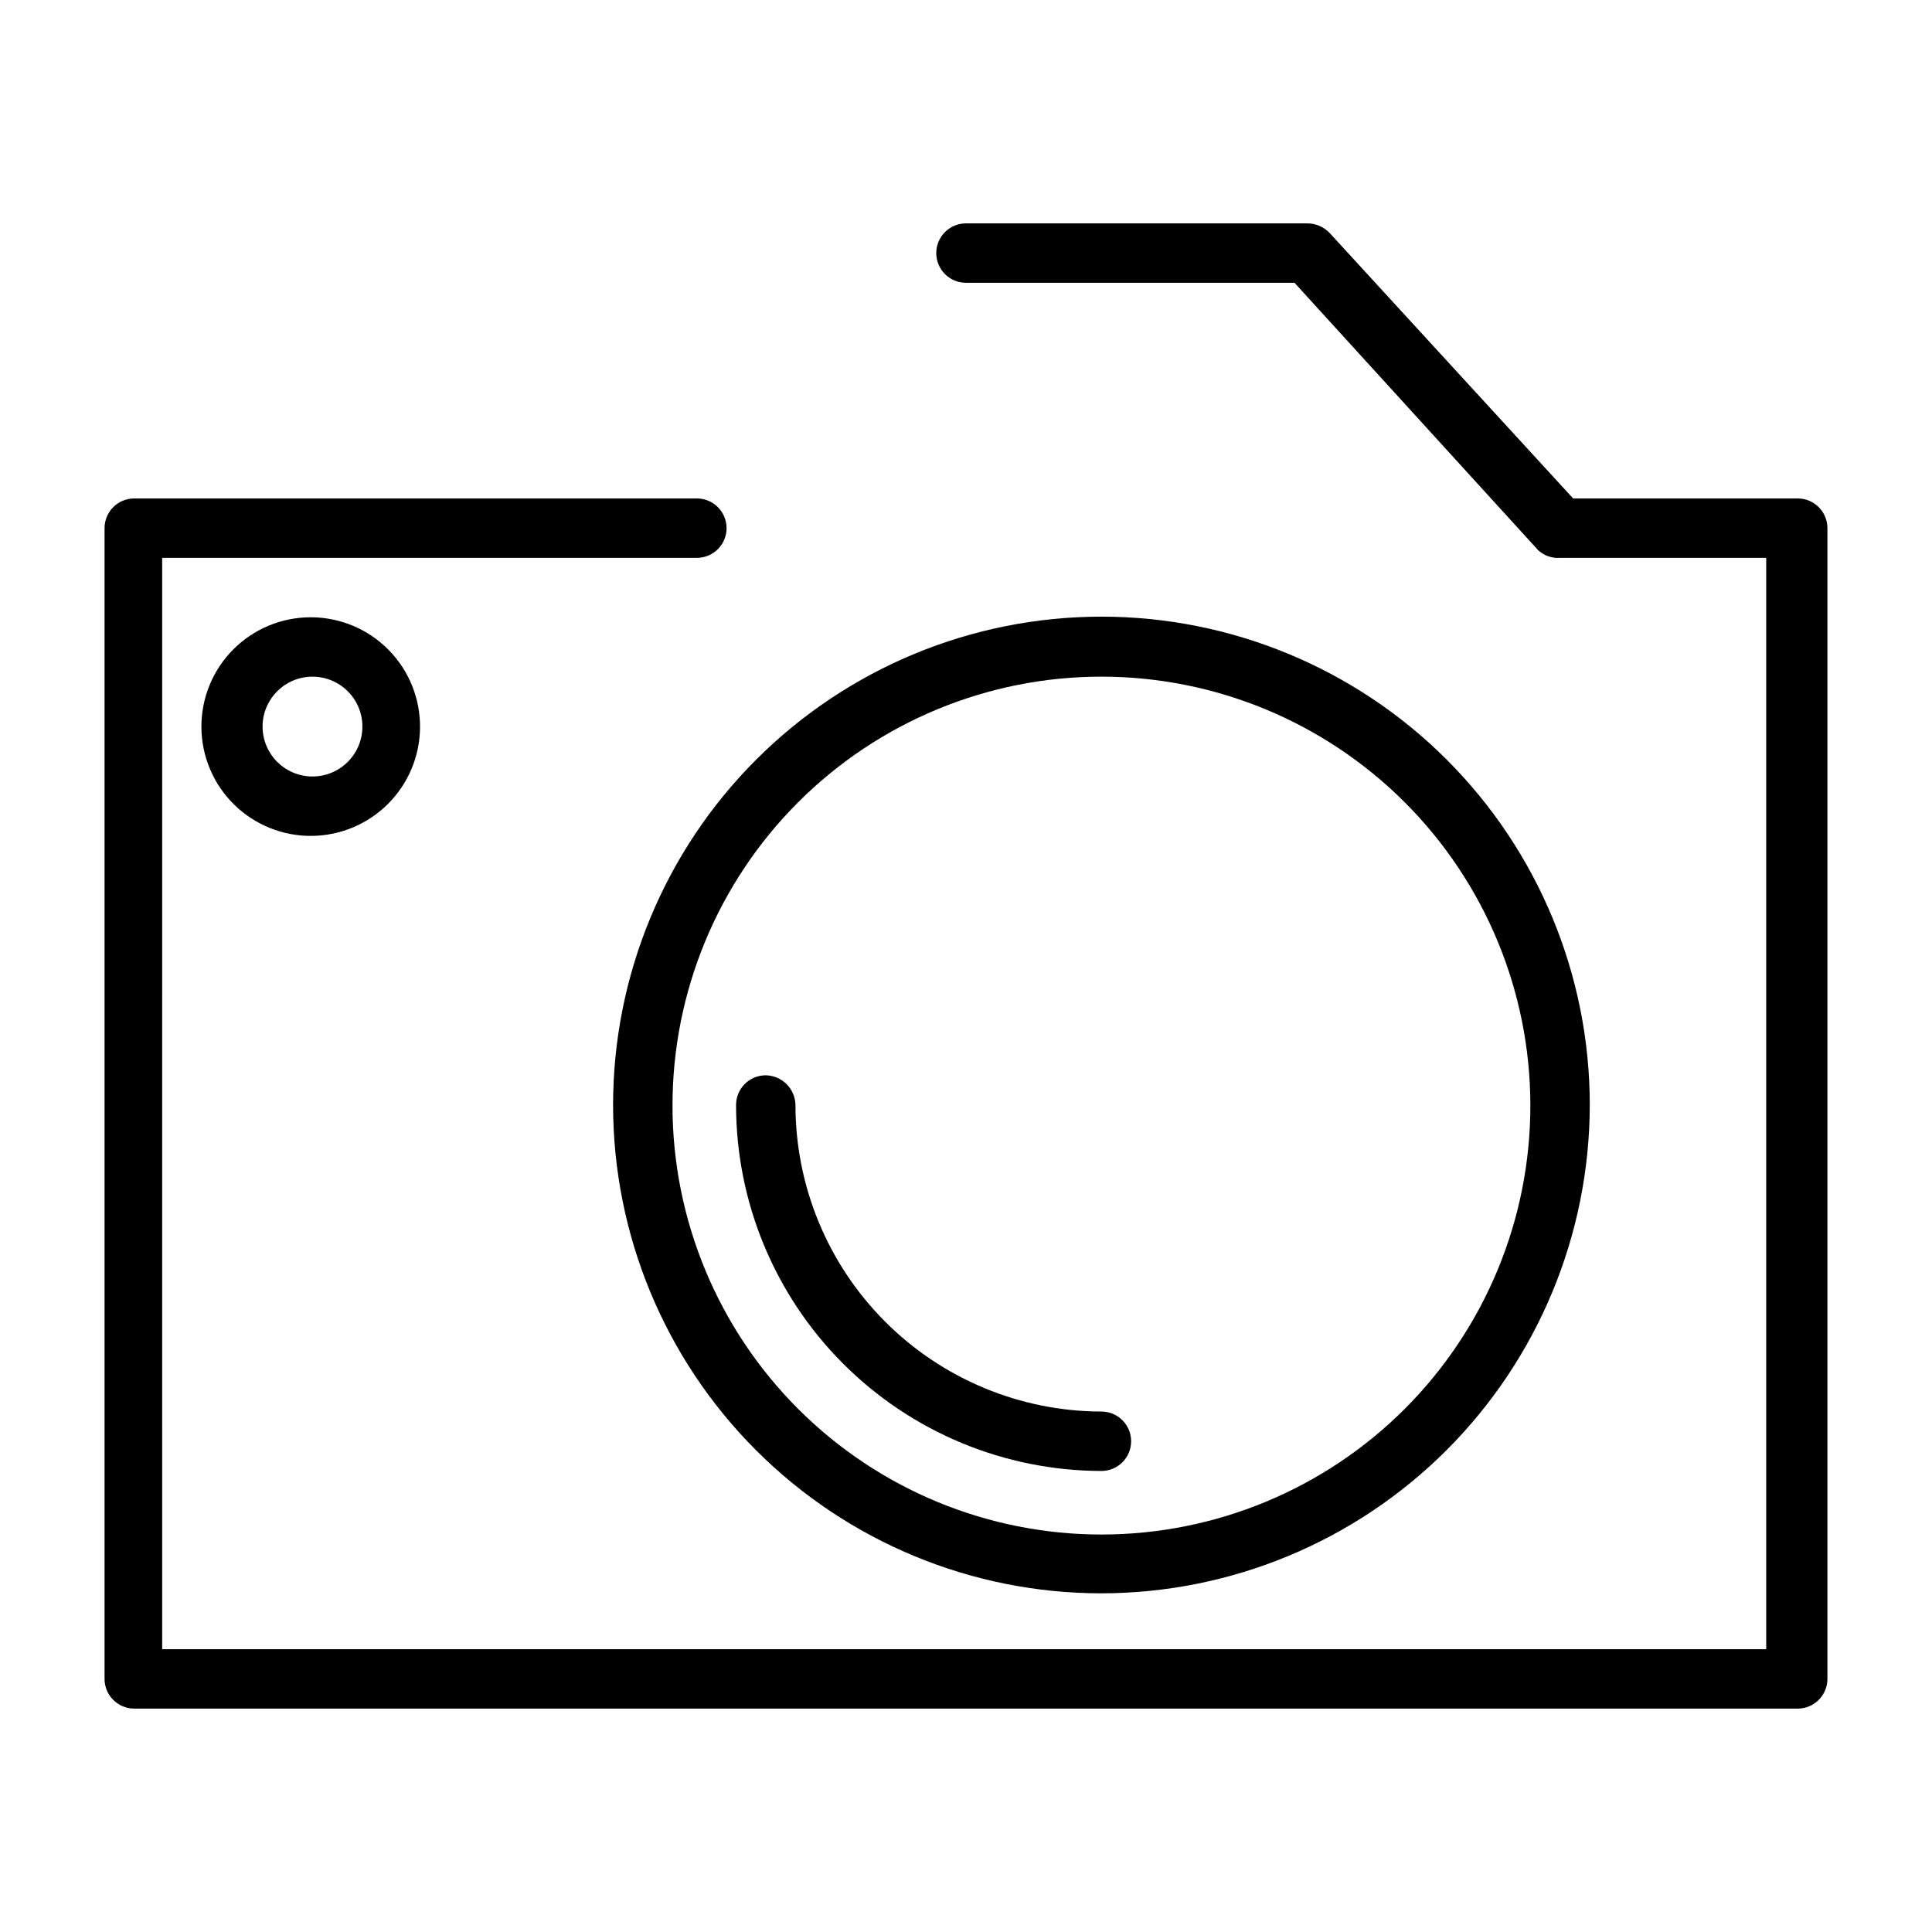 <?xml version="1.0" encoding="UTF-8"?>
<!-- Uploaded to: ICON Repo, www.svgrepo.com, Generator: ICON Repo Mixer Tools -->
<svg fill="#000000" width="800px" height="800px" version="1.1" viewBox="144 144 512 512" xmlns="http://www.w3.org/2000/svg">
 <g>
  <path d="m620.41 596.8h-440.83c-4.348 0-7.871-3.527-7.871-7.875v-304.96c0-4.348 3.523-7.871 7.871-7.871h149.1c2.086 0 4.09 0.828 5.566 2.305 1.473 1.477 2.305 3.481 2.305 5.566 0 2.086-0.832 4.09-2.305 5.566-1.477 1.477-3.481 2.305-5.566 2.305h-141.7l-0.004 289.22h425.09v-289.22h-54.633c-2.141 0.16-4.25-0.582-5.824-2.047l-64.551-70.848h-87.062c-4.348 0-7.875-3.523-7.875-7.871 0-4.348 3.527-7.871 7.875-7.871h90.527c2.199 0.02 4.301 0.93 5.824 2.519l64.551 70.375h59.512c2.09 0 4.09 0.828 5.566 2.305 1.477 1.477 2.309 3.481 2.309 5.566v304.96c0 2.09-0.832 4.09-2.309 5.566-1.477 1.477-3.477 2.309-5.566 2.309z"/>
  <path d="m435.89 566.25c-34.324 0-67.242-13.633-91.512-37.902-24.27-24.27-37.902-57.188-37.902-91.512 0-34.324 13.633-67.242 37.902-91.512 24.27-24.27 57.188-37.906 91.512-37.906s67.242 13.637 91.512 37.906 37.906 57.188 37.906 91.512c-0.043 34.309-13.691 67.203-37.953 91.465-24.262 24.262-57.152 37.91-91.465 37.949zm0-242.93c-30.156 0-59.078 11.984-80.395 33.312-21.32 21.328-33.289 50.258-33.277 80.414 0.016 30.156 12.012 59.07 33.352 80.379 21.336 21.312 50.27 33.266 80.426 33.238 30.156-0.027 59.066-12.035 80.367-33.387 21.297-21.348 33.242-50.285 33.199-80.441-0.043-30.121-12.035-58.992-33.348-80.277-21.312-21.281-50.203-33.238-80.324-33.238z"/>
  <path d="m226.81 365.52c-7.734 0.125-15.199-2.852-20.73-8.262-5.527-5.41-8.664-12.812-8.707-20.547-0.039-7.738 3.016-15.172 8.484-20.641 5.473-5.473 12.906-8.527 20.641-8.484 7.738 0.039 15.137 3.176 20.551 8.707 5.41 5.527 8.387 12.992 8.262 20.73-0.125 7.519-3.164 14.695-8.484 20.016-5.316 5.316-12.496 8.359-20.016 8.48zm0-42.195c-7.301 0-13.223 5.922-13.223 13.227 0 7.305 5.922 13.223 13.223 13.223 7.305 0 13.227-5.918 13.227-13.223 0-7.305-5.922-13.227-13.227-13.227z"/>
  <path d="m435.89 533.82c-25.695-0.043-50.32-10.277-68.477-28.461-18.152-18.184-28.348-42.828-28.348-68.523 0-4.348 3.523-7.871 7.871-7.871 4.312 0.082 7.789 3.559 7.871 7.871 0 21.52 8.539 42.156 23.738 57.391 15.203 15.23 35.824 23.809 57.344 23.848 4.348 0 7.871 3.523 7.871 7.871 0 4.348-3.523 7.875-7.871 7.875z"/>
 </g>
</svg>